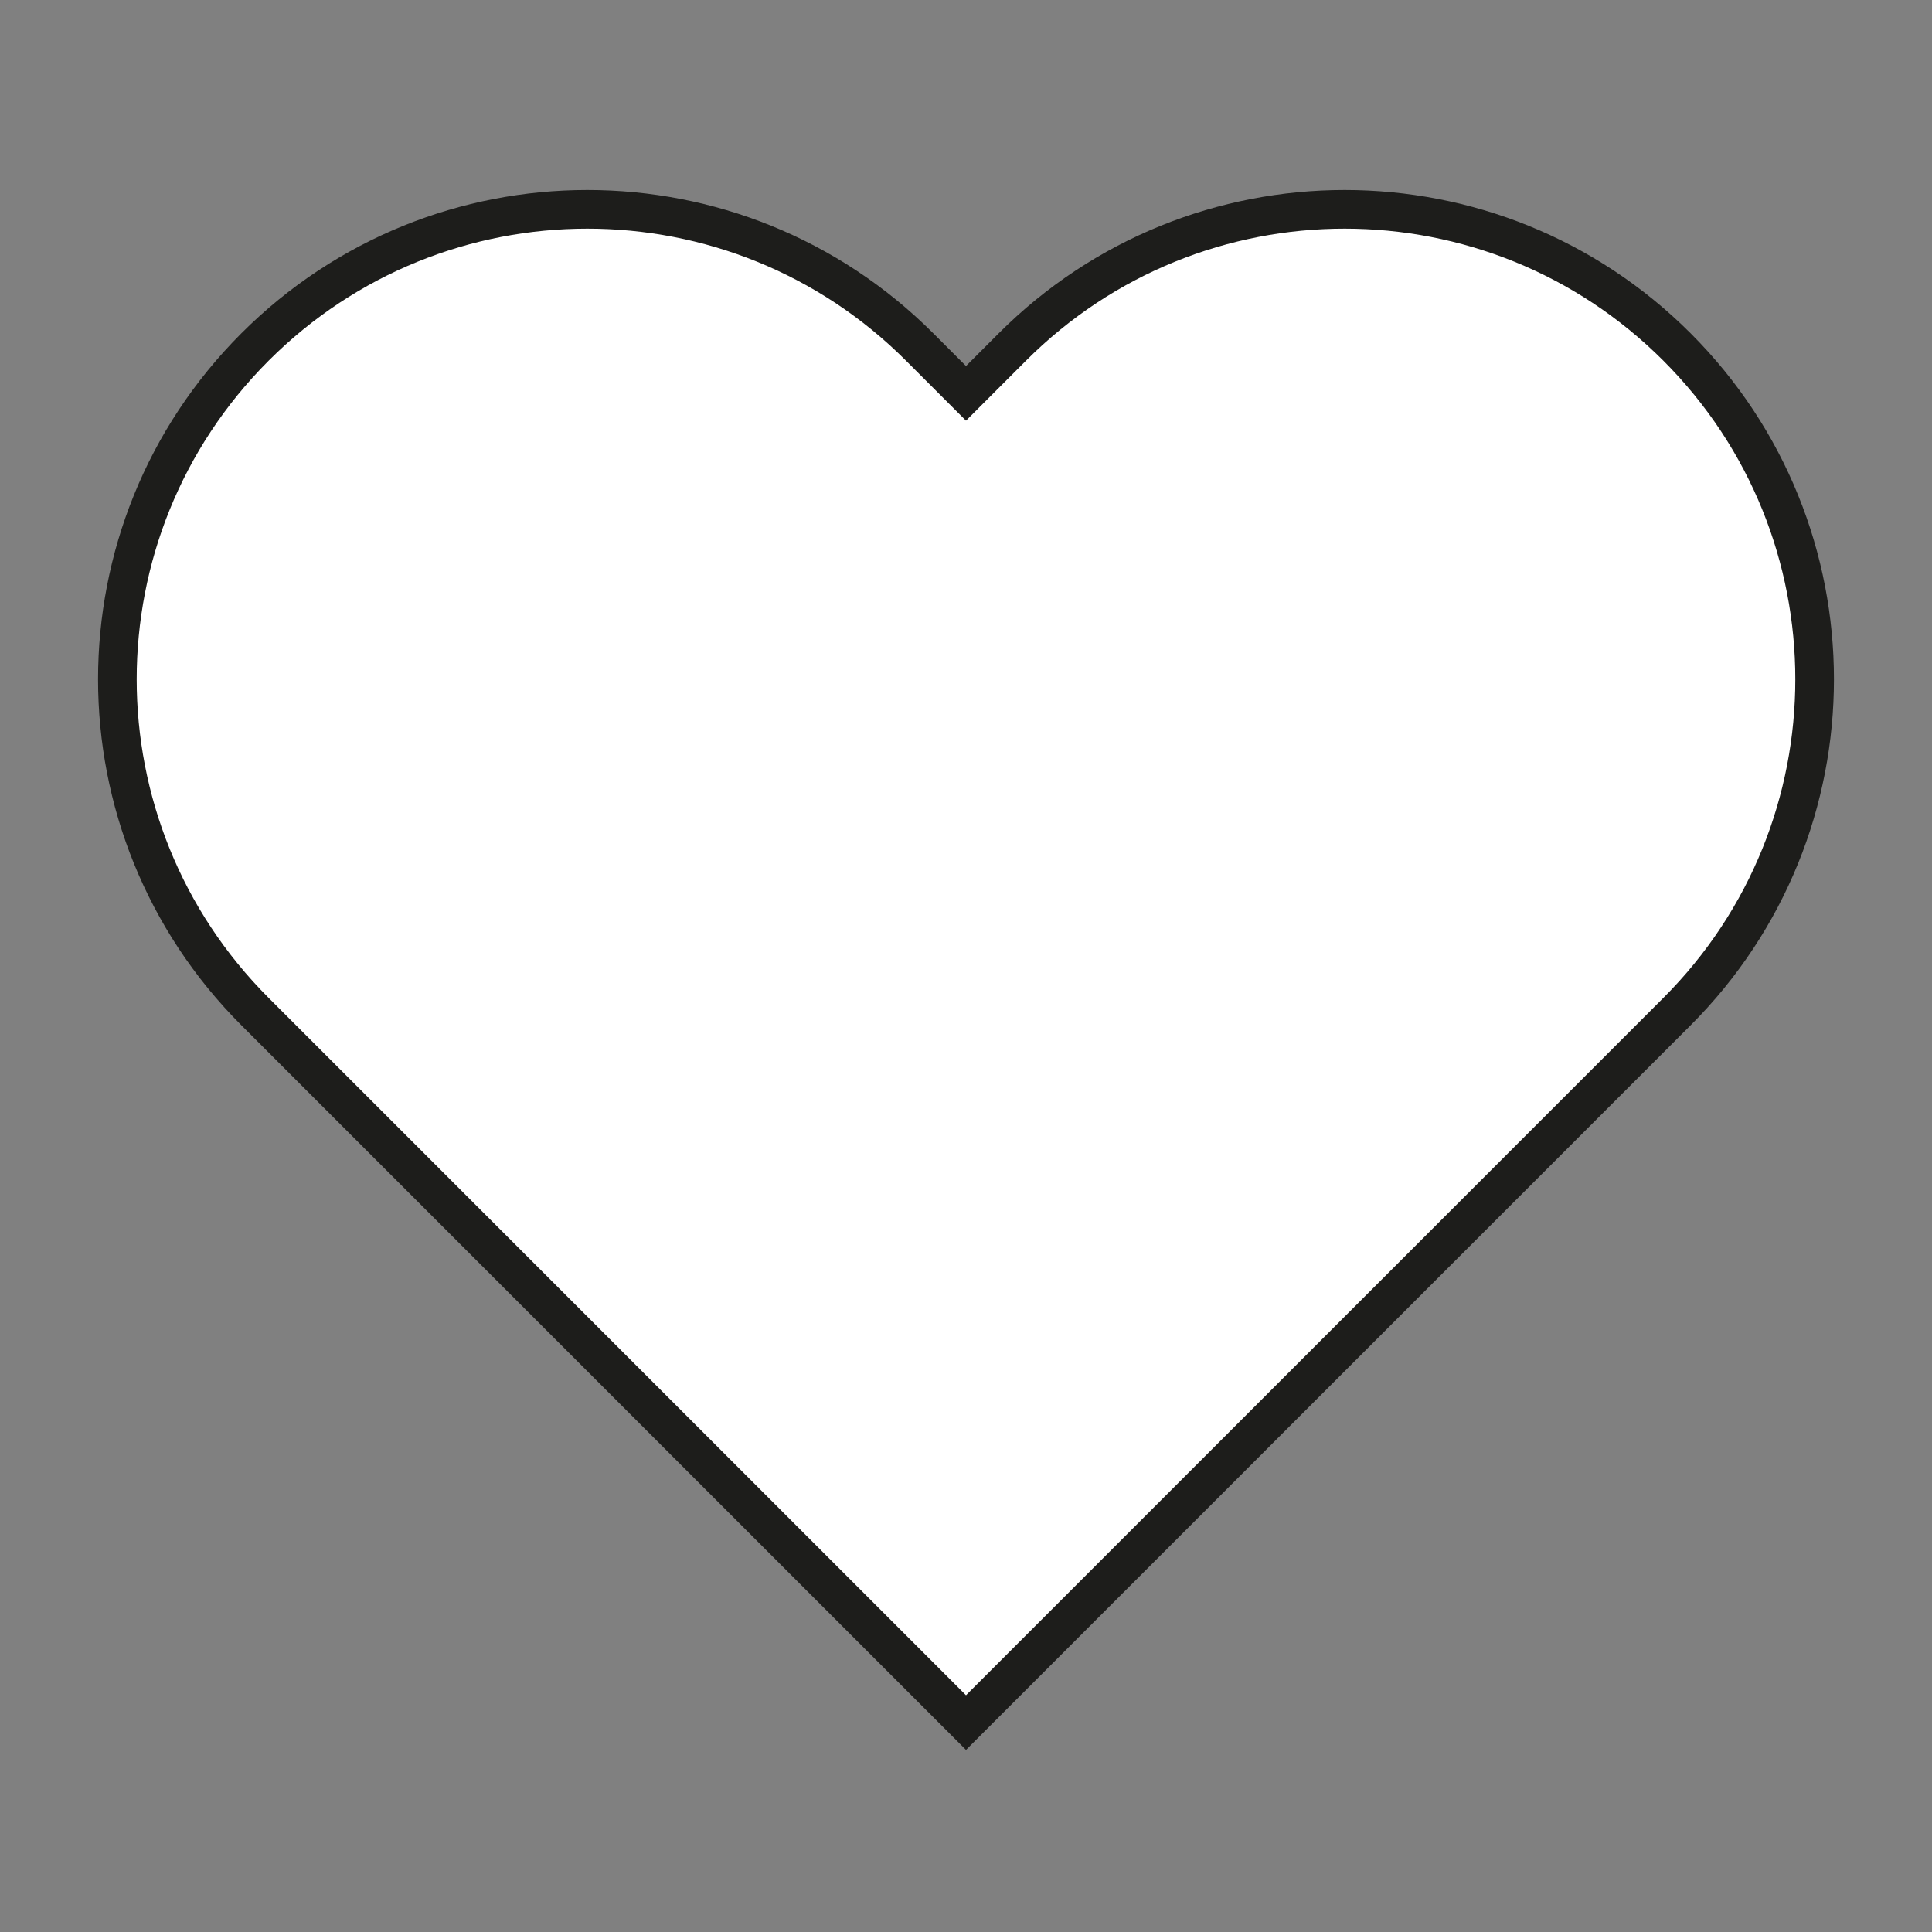 <?xml version="1.0" encoding="UTF-8"?>
<svg id="katman_1" xmlns="http://www.w3.org/2000/svg" viewBox="0 0 50 50">
  <rect x="0" y="0" width="50" height="50" fill="#808080" stroke="none"/>
  <defs>
    <style>
      .cls-1 {
        fill: #fff;
        stroke: #1d1d1b;
        stroke-miterlimit: 10;
      }
    </style>
  </defs>
  <path class="cls-1" d="M26.2,8.98l-1.2,1.2-1.2-1.2c-4.75-4.75-12.45-4.75-17.2,0-4.75,4.75-4.75,12.45,0,17.2l1.2,1.2,17.2,17.2,17.2-17.2,1.2-1.2c4.75-4.75,4.75-12.45,0-17.2h0c-4.75-4.75-12.45-4.75-17.2,0Z"/>
</svg>